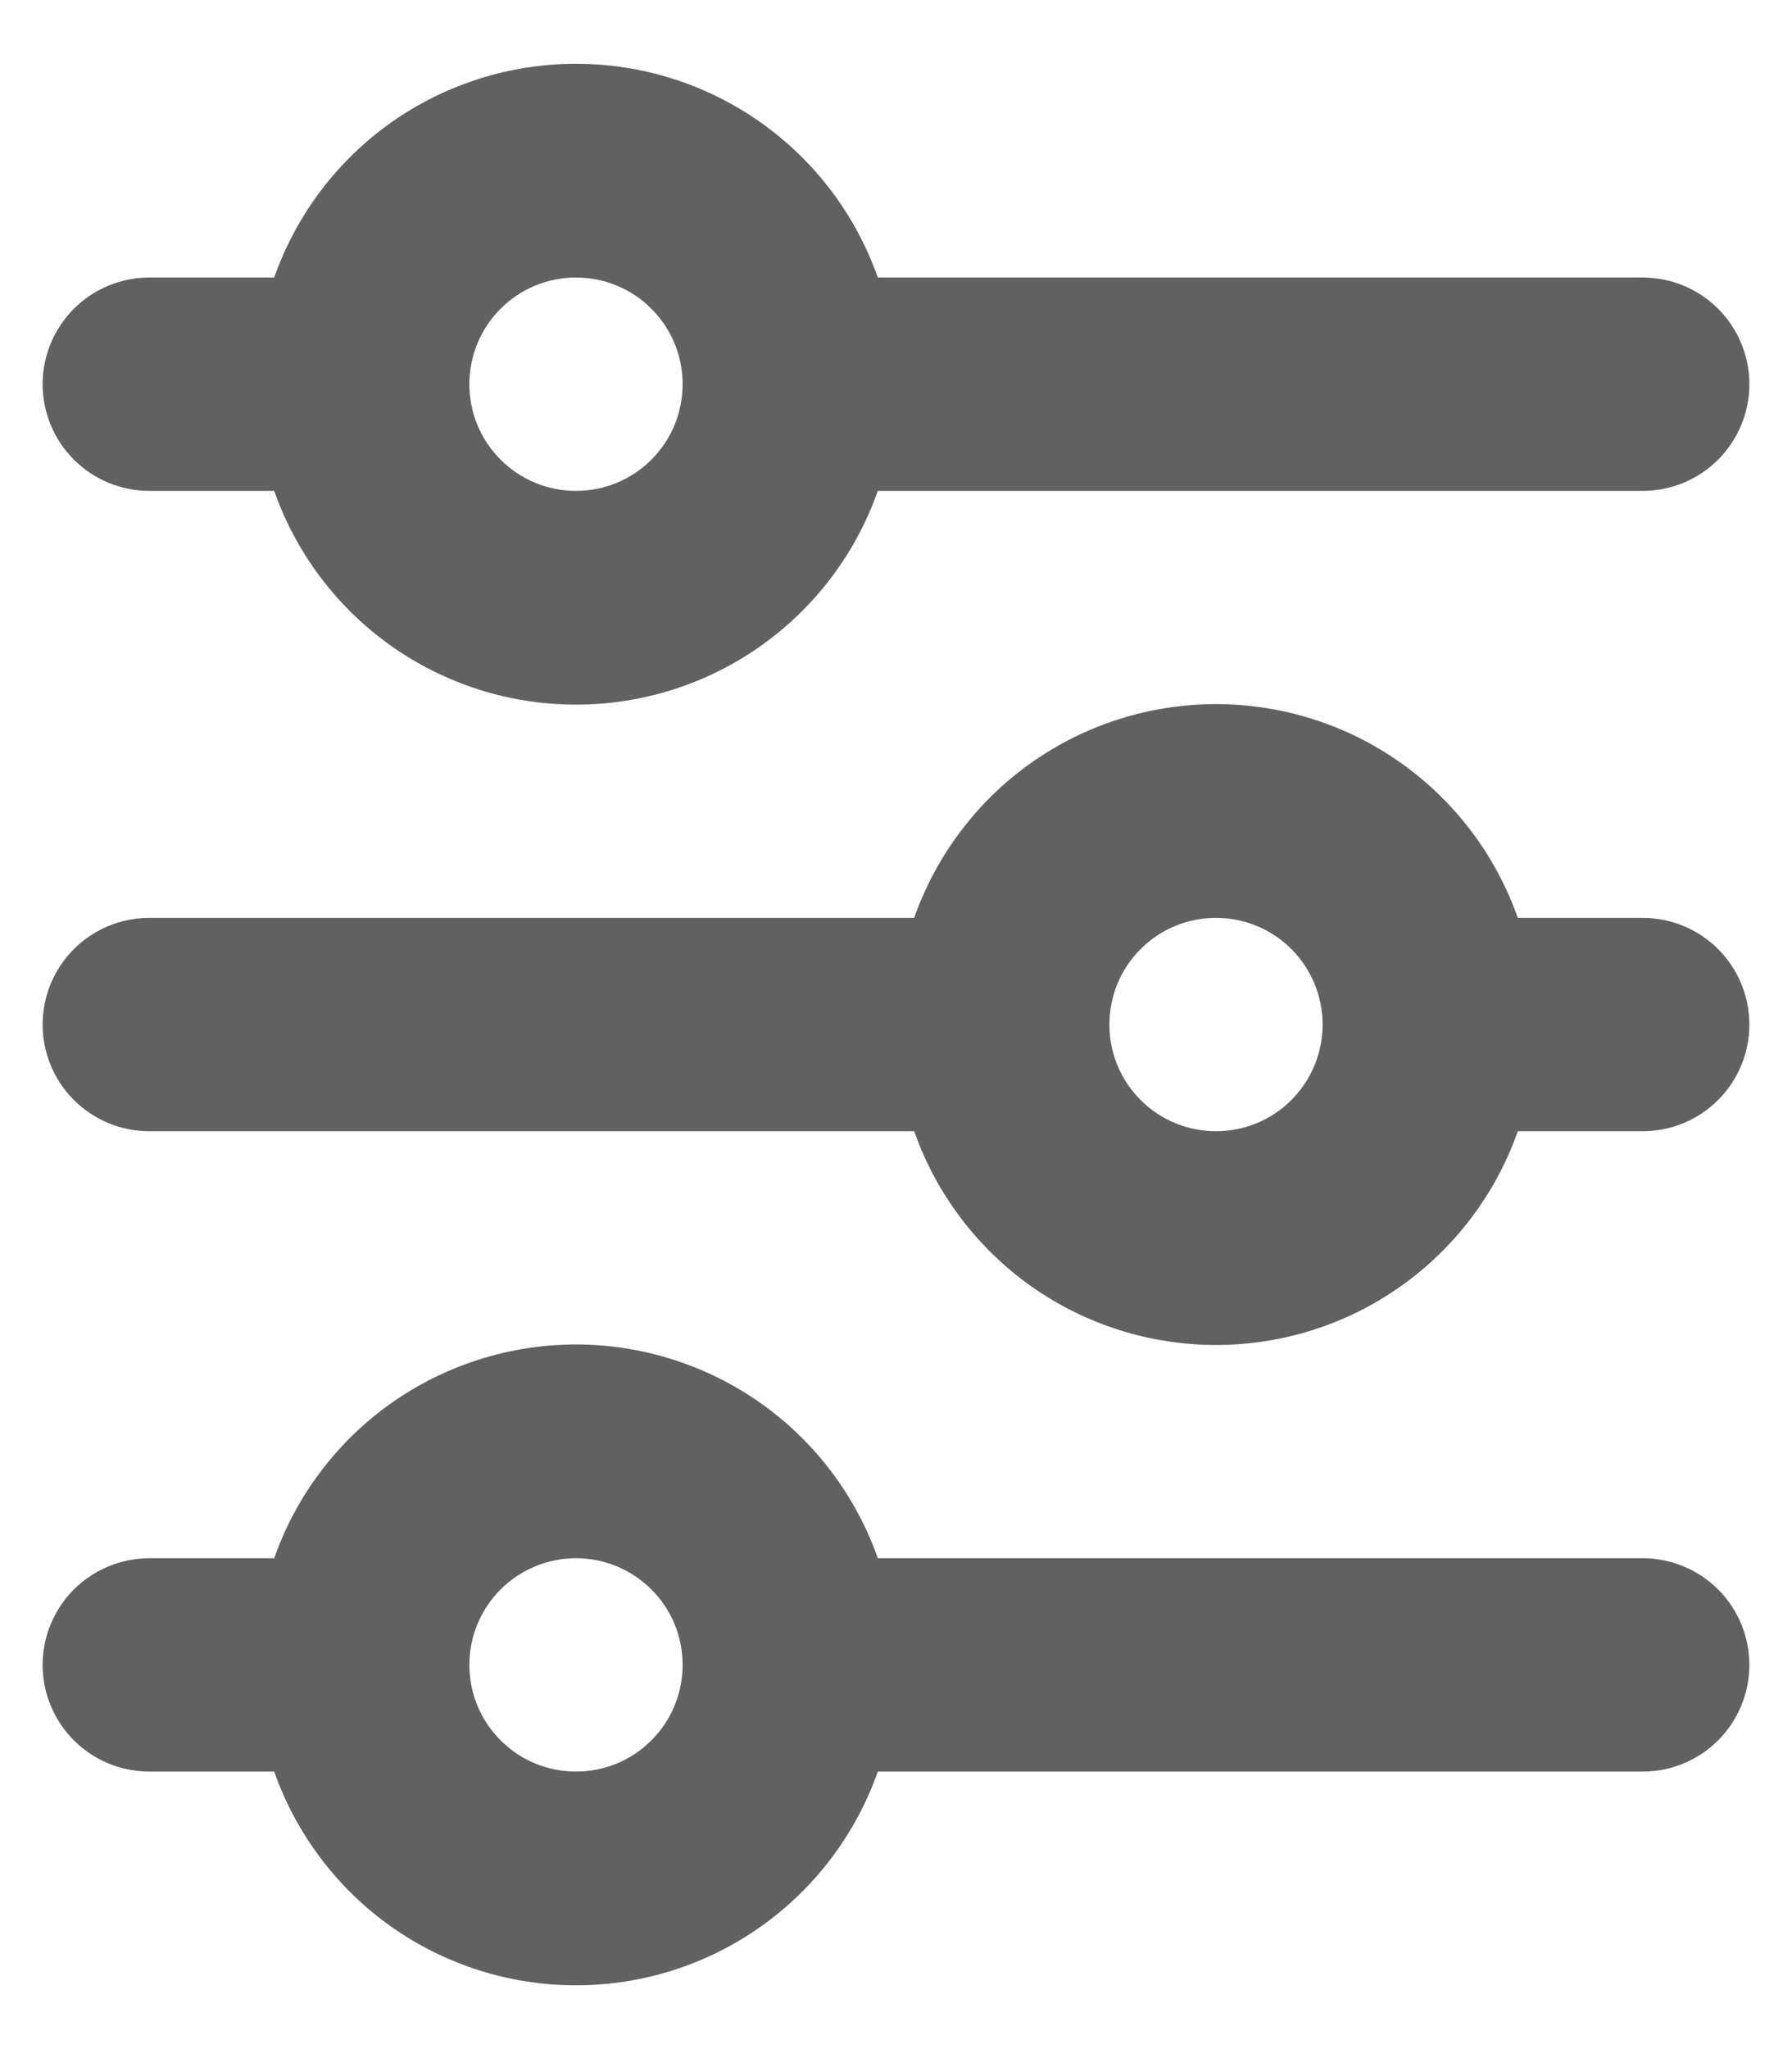 <svg width="14" height="16" viewBox="0 0 14 16" fill="none" xmlns="http://www.w3.org/2000/svg">
<path id="Vector" d="M4.5 2.167C4.279 2.167 4.067 2.254 3.911 2.411C3.754 2.567 3.667 2.779 3.667 3C3.667 3.221 3.754 3.433 3.911 3.589C4.067 3.746 4.279 3.833 4.5 3.833C4.721 3.833 4.933 3.746 5.089 3.589C5.246 3.433 5.333 3.221 5.333 3C5.333 2.779 5.246 2.567 5.089 2.411C4.933 2.254 4.721 2.167 4.5 2.167ZM2.142 2.167C2.314 1.679 2.633 1.256 3.055 0.957C3.478 0.658 3.983 0.498 4.5 0.498C5.017 0.498 5.522 0.658 5.944 0.957C6.367 1.256 6.686 1.679 6.858 2.167H12.833C13.054 2.167 13.266 2.254 13.423 2.411C13.579 2.567 13.667 2.779 13.667 3C13.667 3.221 13.579 3.433 13.423 3.589C13.266 3.746 13.054 3.833 12.833 3.833H6.858C6.686 4.321 6.367 4.744 5.944 5.043C5.522 5.342 5.017 5.502 4.5 5.502C3.983 5.502 3.478 5.342 3.055 5.043C2.633 4.744 2.314 4.321 2.142 3.833H1.167C0.946 3.833 0.734 3.746 0.577 3.589C0.421 3.433 0.333 3.221 0.333 3C0.333 2.779 0.421 2.567 0.577 2.411C0.734 2.254 0.946 2.167 1.167 2.167H2.142ZM9.5 7.167C9.279 7.167 9.067 7.254 8.911 7.411C8.754 7.567 8.667 7.779 8.667 8C8.667 8.221 8.754 8.433 8.911 8.589C9.067 8.746 9.279 8.833 9.5 8.833C9.721 8.833 9.933 8.746 10.089 8.589C10.245 8.433 10.333 8.221 10.333 8C10.333 7.779 10.245 7.567 10.089 7.411C9.933 7.254 9.721 7.167 9.5 7.167ZM7.142 7.167C7.314 6.679 7.633 6.256 8.055 5.957C8.478 5.658 8.983 5.498 9.5 5.498C10.017 5.498 10.522 5.658 10.944 5.957C11.367 6.256 11.686 6.679 11.858 7.167H12.833C13.054 7.167 13.266 7.254 13.423 7.411C13.579 7.567 13.667 7.779 13.667 8C13.667 8.221 13.579 8.433 13.423 8.589C13.266 8.746 13.054 8.833 12.833 8.833H11.858C11.686 9.321 11.367 9.744 10.944 10.043C10.522 10.342 10.017 10.502 9.5 10.502C8.983 10.502 8.478 10.342 8.055 10.043C7.633 9.744 7.314 9.321 7.142 8.833H1.167C0.946 8.833 0.734 8.746 0.577 8.589C0.421 8.433 0.333 8.221 0.333 8C0.333 7.779 0.421 7.567 0.577 7.411C0.734 7.254 0.946 7.167 1.167 7.167H7.142ZM4.5 12.167C4.279 12.167 4.067 12.255 3.911 12.411C3.754 12.567 3.667 12.779 3.667 13C3.667 13.221 3.754 13.433 3.911 13.589C4.067 13.746 4.279 13.833 4.5 13.833C4.721 13.833 4.933 13.746 5.089 13.589C5.246 13.433 5.333 13.221 5.333 13C5.333 12.779 5.246 12.567 5.089 12.411C4.933 12.255 4.721 12.167 4.5 12.167ZM2.142 12.167C2.314 11.679 2.633 11.256 3.055 10.957C3.478 10.659 3.983 10.498 4.5 10.498C5.017 10.498 5.522 10.659 5.944 10.957C6.367 11.256 6.686 11.679 6.858 12.167H12.833C13.054 12.167 13.266 12.255 13.423 12.411C13.579 12.567 13.667 12.779 13.667 13C13.667 13.221 13.579 13.433 13.423 13.589C13.266 13.746 13.054 13.833 12.833 13.833H6.858C6.686 14.321 6.367 14.744 5.944 15.043C5.522 15.342 5.017 15.502 4.5 15.502C3.983 15.502 3.478 15.342 3.055 15.043C2.633 14.744 2.314 14.321 2.142 13.833H1.167C0.946 13.833 0.734 13.746 0.577 13.589C0.421 13.433 0.333 13.221 0.333 13C0.333 12.779 0.421 12.567 0.577 12.411C0.734 12.255 0.946 12.167 1.167 12.167H2.142Z" fill="#616161"/>
</svg>
